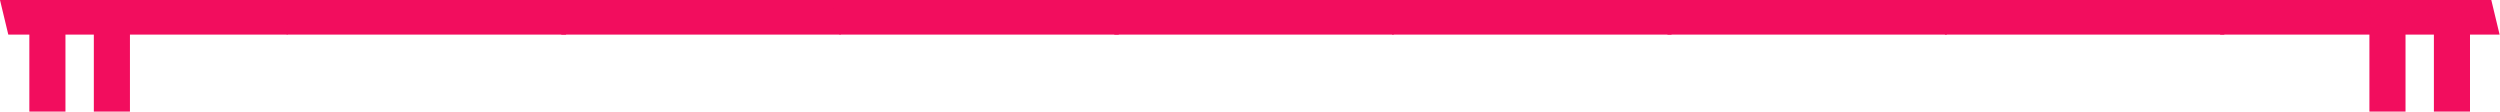 <?xml version="1.0" encoding="UTF-8" standalone="no"?>
<!DOCTYPE svg PUBLIC "-//W3C//DTD SVG 1.1//EN" "http://www.w3.org/Graphics/SVG/1.1/DTD/svg11.dtd">
<svg width="100%" height="100%" viewBox="0 0 3567 160" version="1.1" xmlns="http://www.w3.org/2000/svg" xmlns:xlink="http://www.w3.org/1999/xlink" xml:space="preserve" xmlns:serif="http://www.serif.com/" style="fill-rule:evenodd;clip-rule:evenodd;stroke-linejoin:round;stroke-miterlimit:2;">
    <g transform="matrix(1,0,0,1,-14095.2,-7824.33)">
        <g transform="matrix(1,0,0,1,13649.8,6911.21)">
            <path d="M445.389,913.119L843.976,913.119L855.83,962.497L457.244,962.497L445.389,913.119Z" style="fill:rgb(242,13,94);"/>
        </g>
        <g transform="matrix(1,0,0,1,14047.1,6911.21)">
            <path d="M445.389,913.119L843.976,913.119L855.83,962.497L457.244,962.497L445.389,913.119Z" style="fill:rgb(242,13,94);"/>
        </g>
        <g transform="matrix(1,0,0,1,14438.9,6911.21)">
            <path d="M445.389,913.119L843.976,913.119L855.83,962.497L457.244,962.497L445.389,913.119Z" style="fill:rgb(242,13,94);"/>
        </g>
        <g transform="matrix(1,0,0,1,14835.7,6911.21)">
            <path d="M445.389,913.119L843.976,913.119L855.83,962.497L457.244,962.497L445.389,913.119Z" style="fill:rgb(242,13,94);"/>
        </g>
        <g transform="matrix(1,0,0,1,15228,6911.21)">
            <path d="M445.389,913.119L843.976,913.119L855.83,962.497L457.244,962.497L445.389,913.119Z" style="fill:rgb(242,13,94);"/>
        </g>
        <g transform="matrix(1,0,0,1,15624.4,6911.21)">
            <path d="M445.389,913.119L843.976,913.119L855.83,962.497L457.244,962.497L445.389,913.119Z" style="fill:rgb(242,13,94);"/>
        </g>
        <g transform="matrix(1,0,0,1,16017.2,6911.21)">
            <path d="M445.389,913.119L843.976,913.119L855.83,962.497L457.244,962.497L445.389,913.119Z" style="fill:rgb(242,13,94);"/>
        </g>
        <g transform="matrix(1,0,0,1,16413.1,6911.21)">
            <path d="M445.389,913.119L843.976,913.119L855.83,962.497L457.244,962.497L445.389,913.119Z" style="fill:rgb(242,13,94);"/>
        </g>
        <g transform="matrix(1,0,0,1,16805.8,6911.21)">
            <path d="M445.389,913.119L843.976,913.119L855.83,962.497L457.244,962.497L445.389,913.119Z" style="fill:rgb(242,13,94);"/>
        </g>
        <g transform="matrix(1,0,0,1,13322.5,7366.18)">
            <rect x="814.579" y="482.833" width="51.514" height="134.521" style="fill:rgb(242,13,94);"/>
        </g>
        <g transform="matrix(1,0,0,1,16661.3,7366.18)">
            <rect x="814.579" y="482.833" width="51.514" height="134.521" style="fill:rgb(242,13,94);"/>
        </g>
        <g transform="matrix(1,0,0,1,13414.5,7366.18)">
            <rect x="814.579" y="482.833" width="51.514" height="134.521" style="fill:rgb(242,13,94);"/>
        </g>
        <g transform="matrix(1,0,0,1,16753.3,7366.18)">
            <rect x="814.579" y="482.833" width="51.514" height="134.521" style="fill:rgb(242,13,94);"/>
        </g>
    </g>
</svg>
